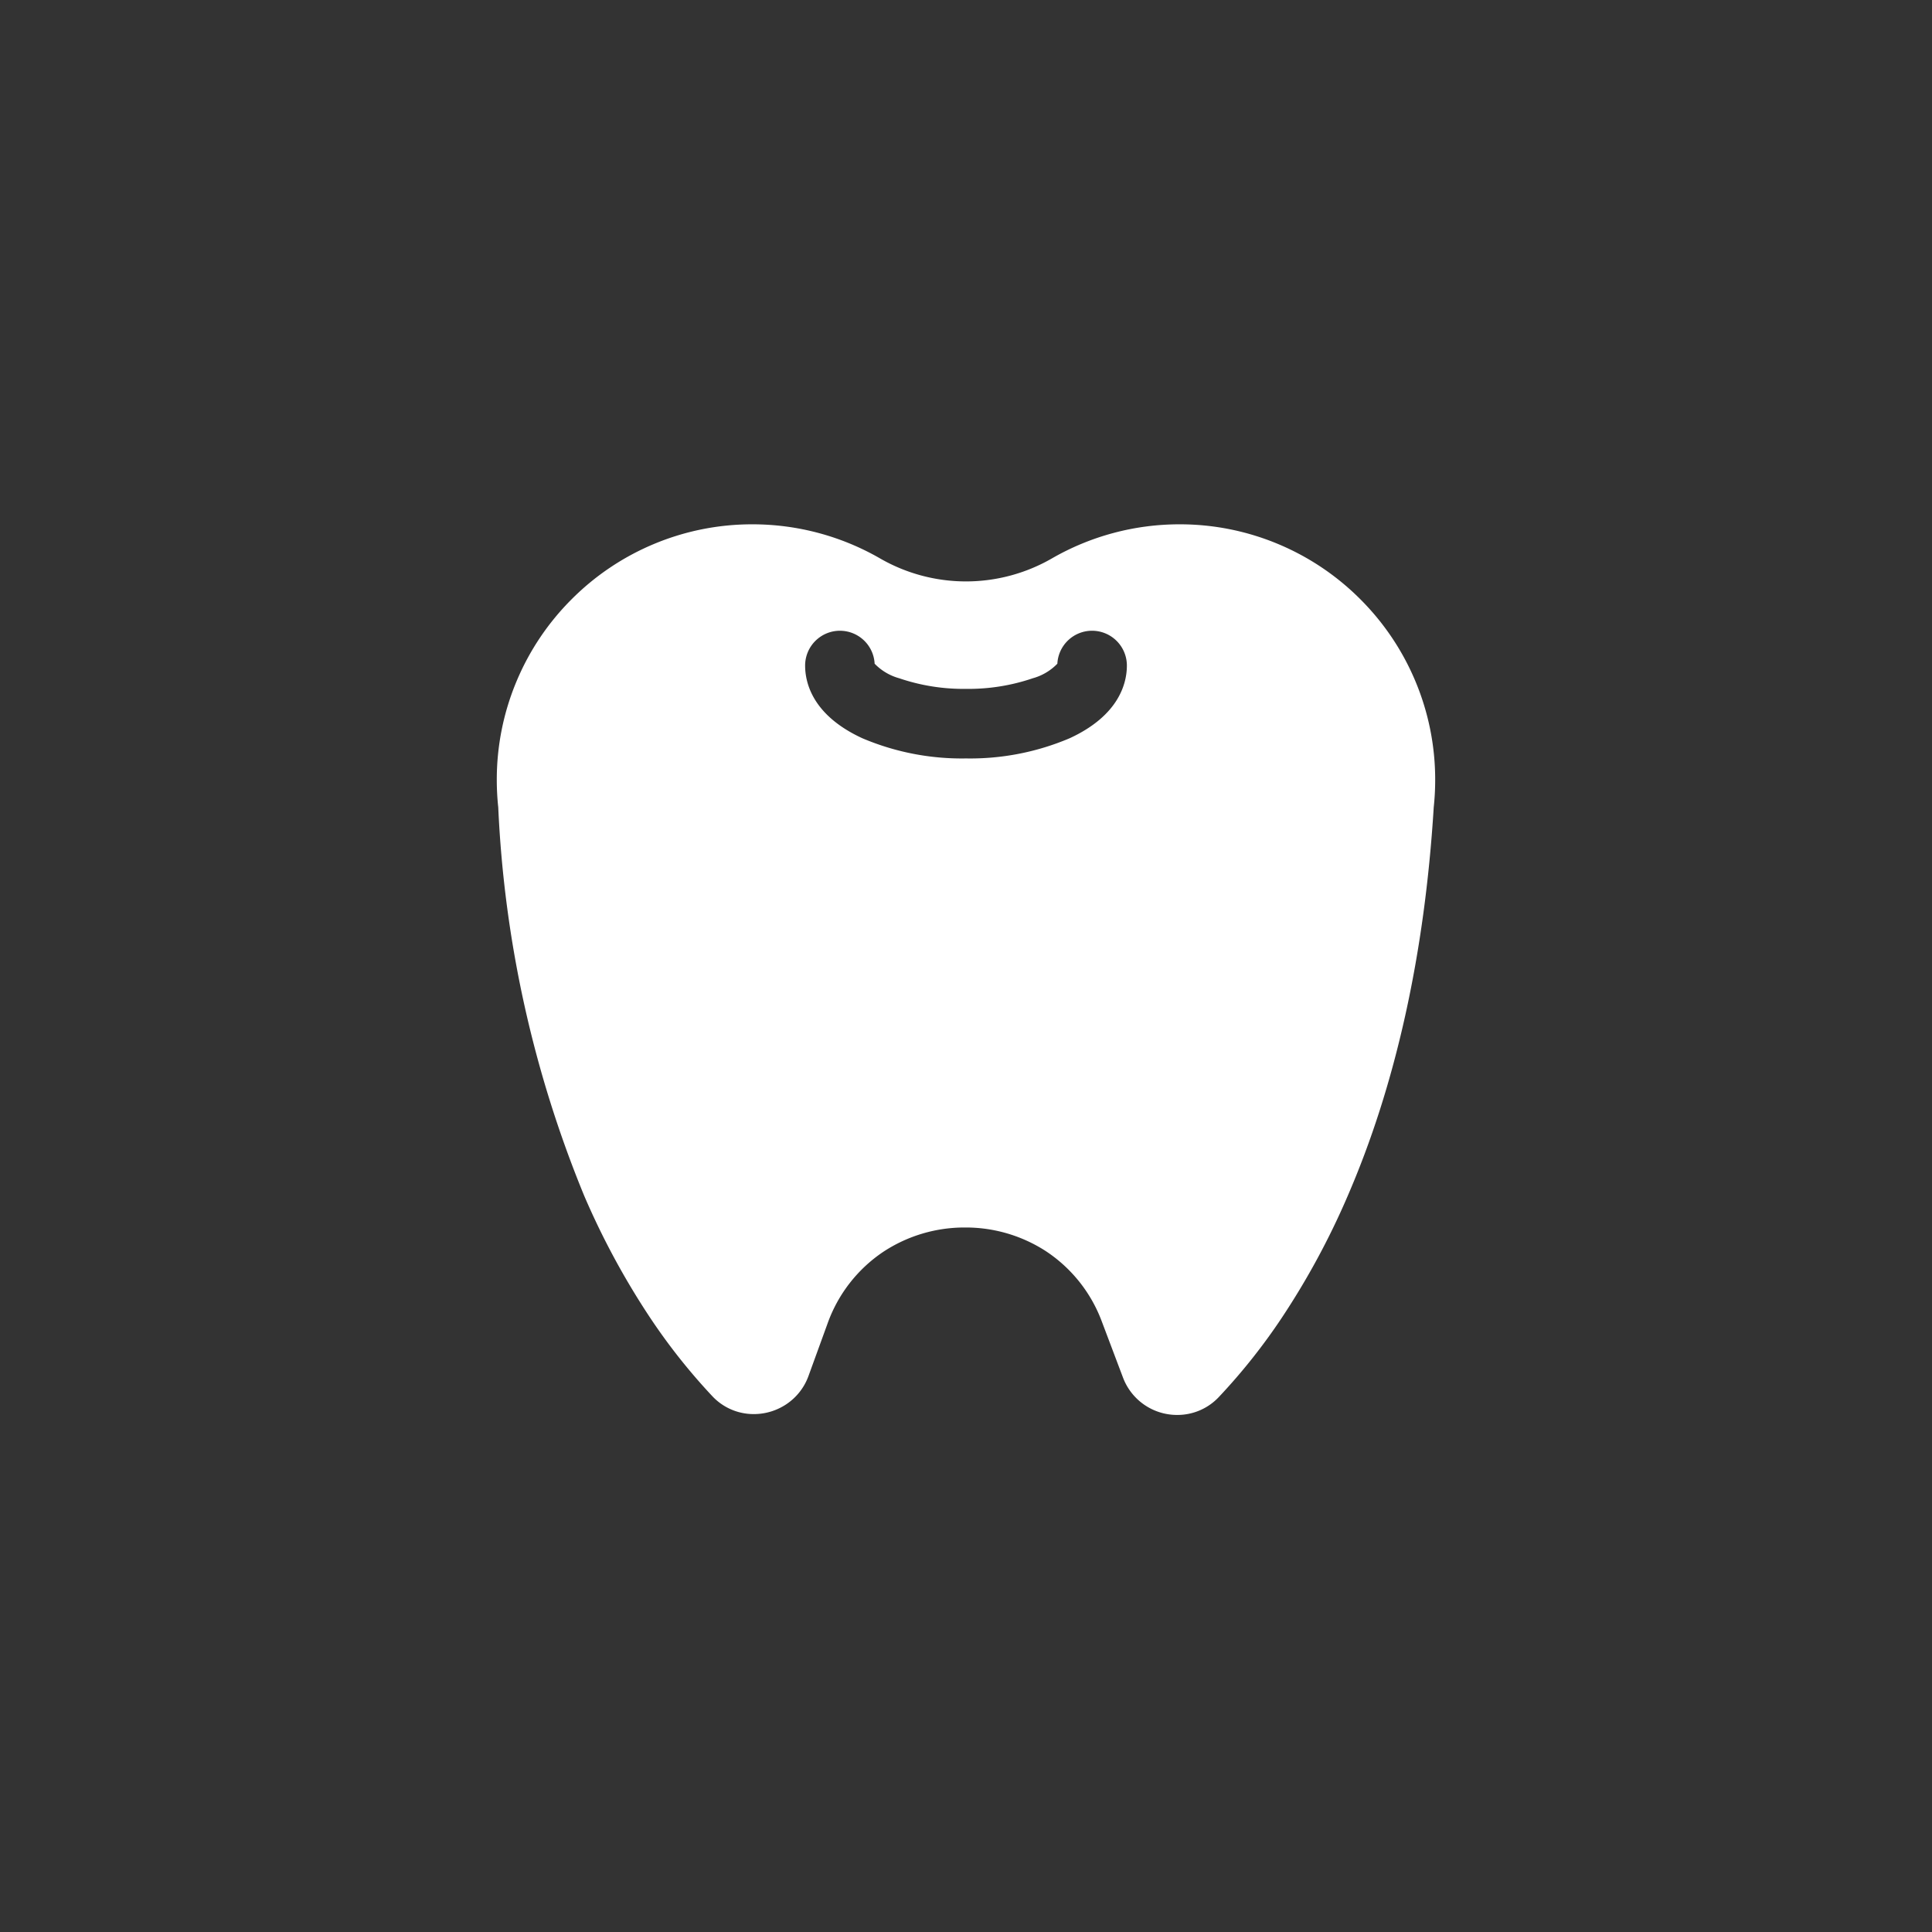 <svg xmlns="http://www.w3.org/2000/svg" width="140" height="140" viewBox="0 0 140 140"><rect x="0" y="0" width="140" height="140" fill="#333333" stroke="none"/><g transform="translate(4124 -4594)"><rect width="140" height="140" transform="translate(-4124 4594)" fill="#21afaf" opacity="0"/><g transform="translate(-4088 4632)"><path d="M1490.318-3871.468a4.185,4.185,0,0,1-3.947-2.722l-1.511-4a10.5,10.5,0,0,0-4.075-5.148,10.674,10.674,0,0,0-5.85-1.713,10.685,10.685,0,0,0-5.909,1.749,10.5,10.5,0,0,0-4.069,5.239l-1.367,3.761a4.162,4.162,0,0,1-1.6,2.052,4.239,4.239,0,0,1-2.37.72,4.1,4.1,0,0,1-3.005-1.3,43.616,43.616,0,0,1-4.559-5.765,55.663,55.663,0,0,1-4.724-8.758,83.908,83.908,0,0,1-6.227-28.145,18.758,18.758,0,0,1-.106-1.978,18.412,18.412,0,0,1,1.456-7.213,18.466,18.466,0,0,1,3.971-5.89,18.464,18.464,0,0,1,5.889-3.971,18.415,18.415,0,0,1,7.212-1.456,18.5,18.5,0,0,1,9.243,2.47,12.485,12.485,0,0,0,6.229,1.668,12.481,12.481,0,0,0,6.228-1.668,18.507,18.507,0,0,1,9.244-2.47,18.415,18.415,0,0,1,7.212,1.456,18.464,18.464,0,0,1,5.889,3.971,18.469,18.469,0,0,1,3.971,5.89,18.416,18.416,0,0,1,1.456,7.213,18.758,18.758,0,0,1-.106,1.978c-.658,10.675-2.764,20.169-6.259,28.218a55.559,55.559,0,0,1-4.743,8.76,43.508,43.508,0,0,1-4.567,5.751A4.114,4.114,0,0,1,1490.318-3871.468Zm-24.455-56.826a2.524,2.524,0,0,0-2.521,2.521c0,1.254.538,3.605,4.142,5.267a18.419,18.419,0,0,0,7.516,1.465,18.419,18.419,0,0,0,7.516-1.465c3.6-1.662,4.142-4.013,4.142-5.267a2.524,2.524,0,0,0-2.521-2.521,2.519,2.519,0,0,0-2.517,2.388,3.932,3.932,0,0,1-1.783,1.056,14.4,14.4,0,0,1-4.837.768,14.4,14.4,0,0,1-4.837-.768,3.935,3.935,0,0,1-1.784-1.056A2.517,2.517,0,0,0,1465.862-3928.293Z" transform="translate(-1441 3936)" fill="#fff" stroke="rgba(0,0,0,0)" stroke-miterlimit="10" stroke-width="1"/></g></g></svg>